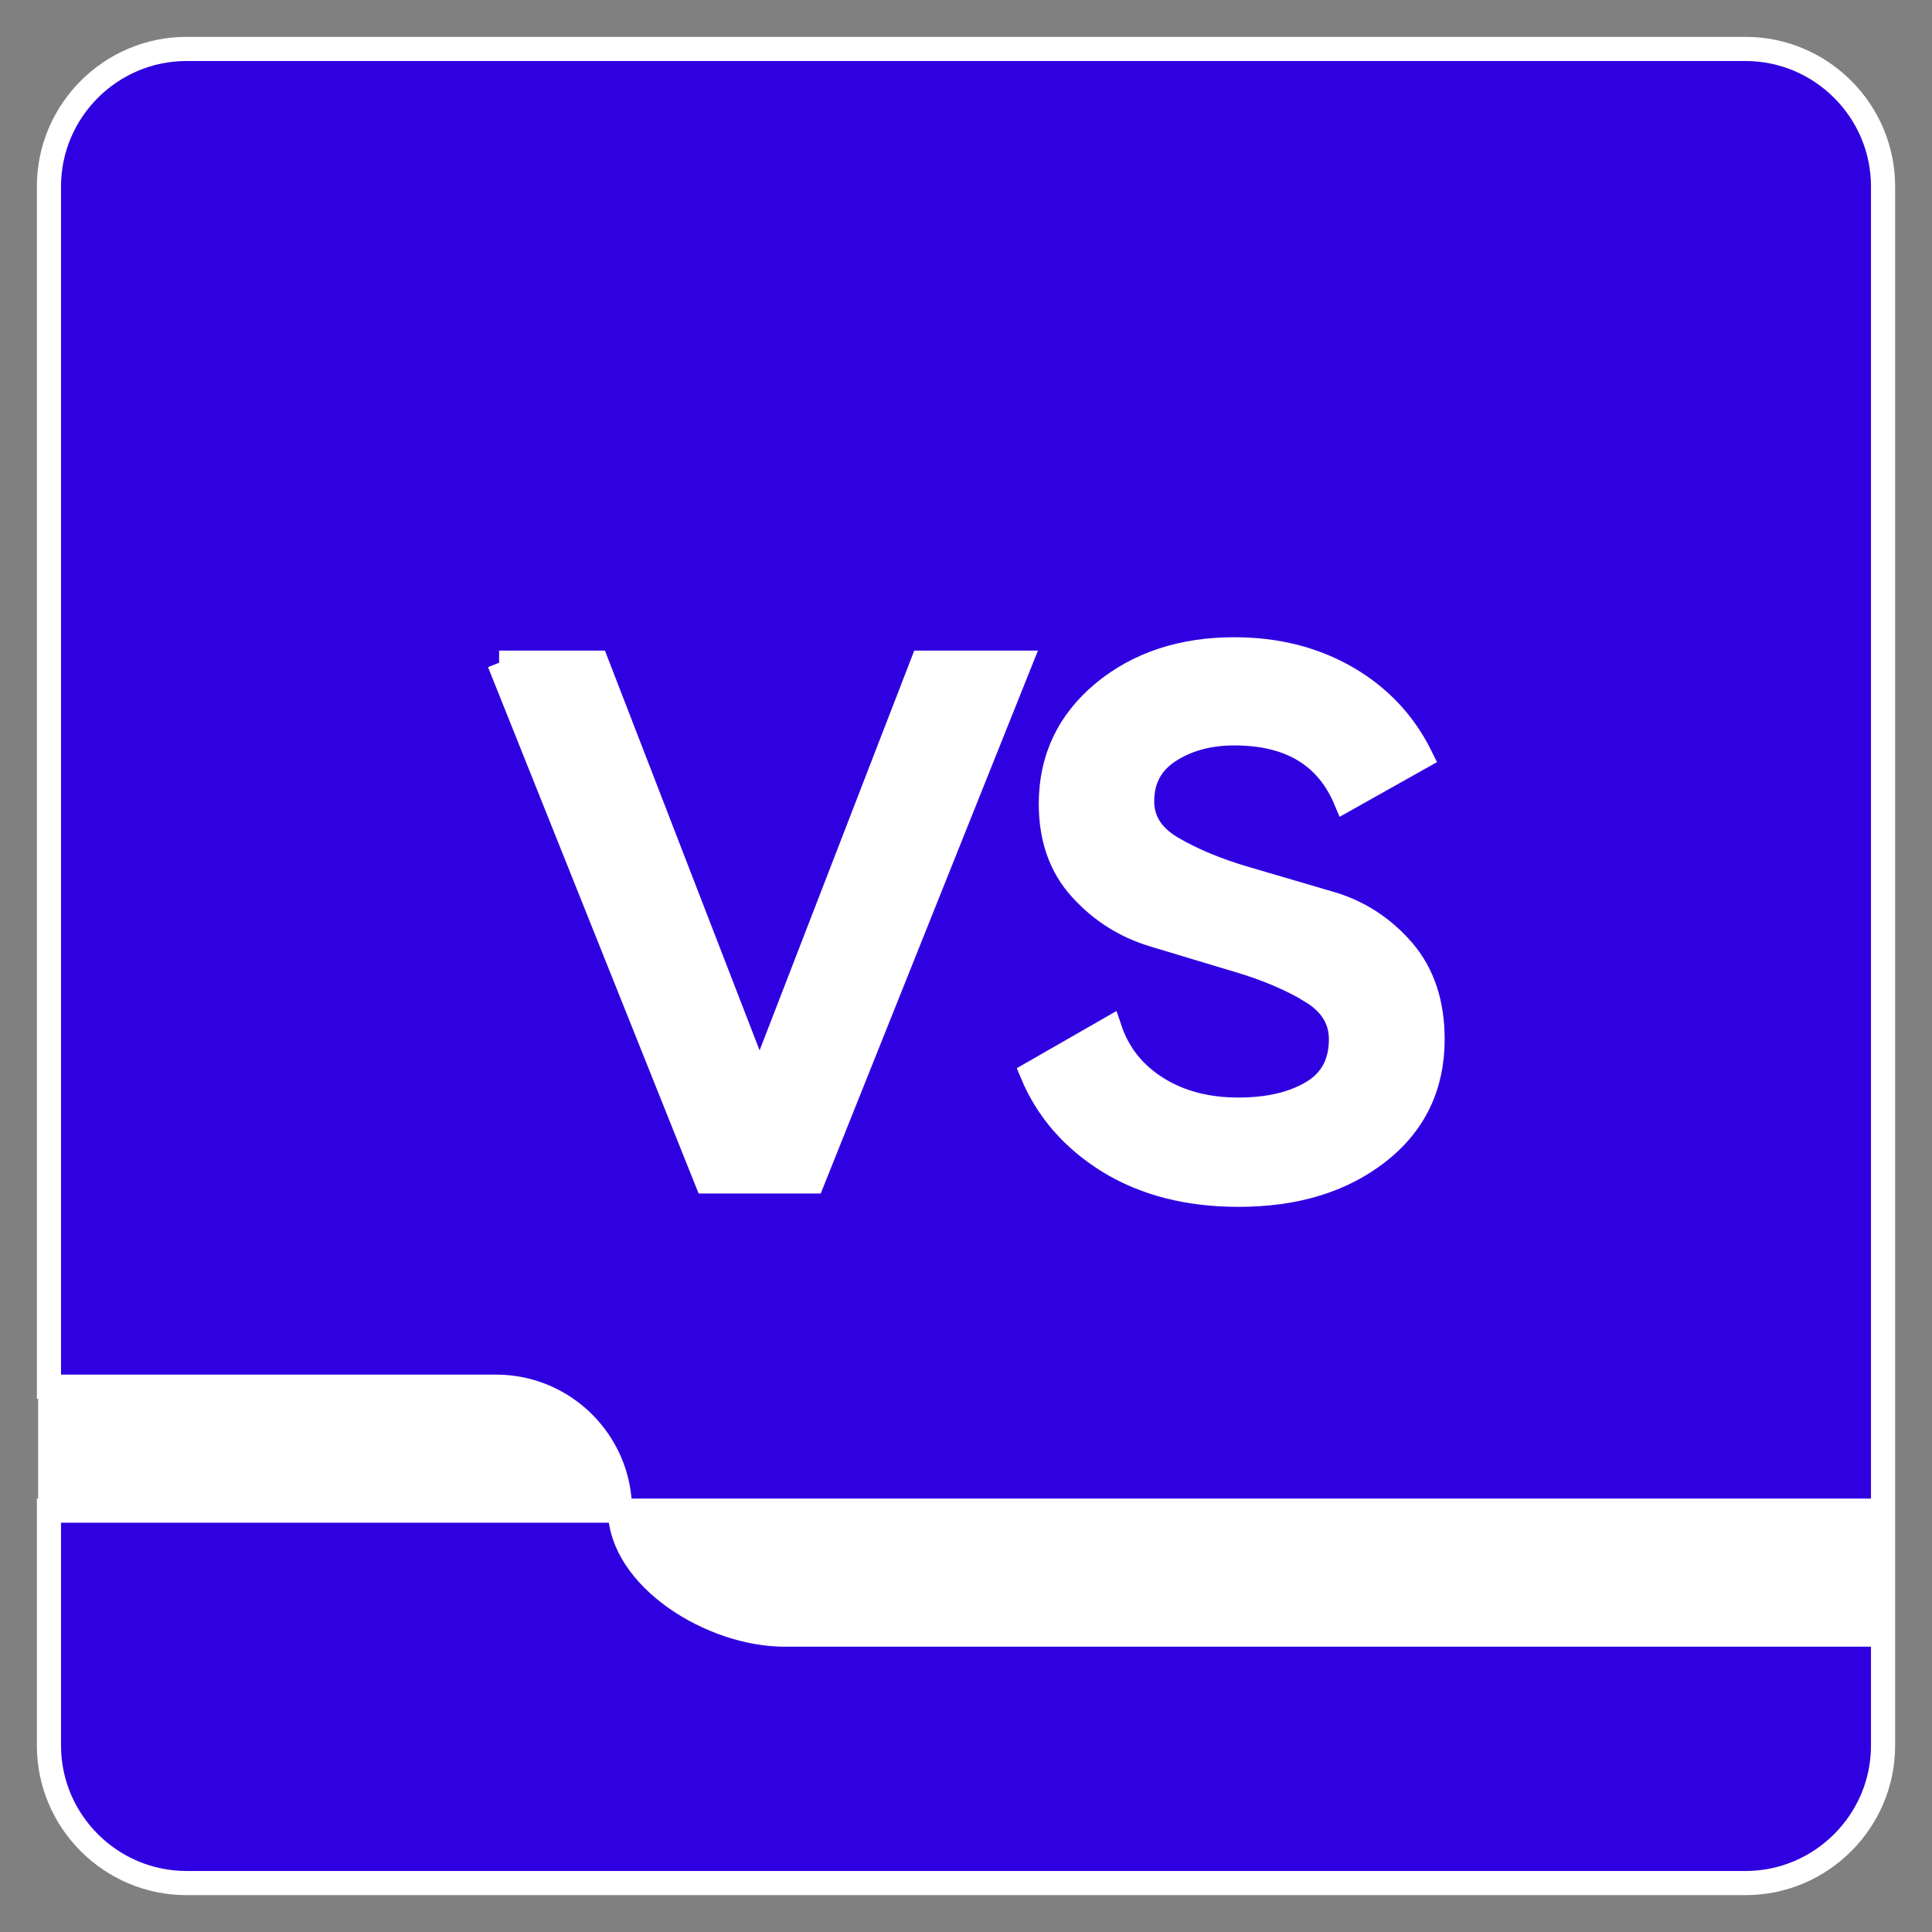 <?xml version="1.0" encoding="UTF-8"?><svg id="transport" xmlns="http://www.w3.org/2000/svg" viewBox="0 0 120 120"><rect x="0" y="0" width="120" height="120" fill="#808080" stroke="none"/><defs><style>.cls-1{fill:#3001e0;stroke:#fff;stroke-miterlimit:10;stroke-width:1.5px;}.cls-2{fill:#fff;}</style></defs><rect class="cls-2" x="2.37" y="25.03" width="113.95" height="83.32"/><path class="cls-1" d="M108.42,3.04H11.58C6.88,3.04,3.04,6.88,3.04,11.58v74.55h27.77s0,0,0,0c4.25,0,7.7,3.45,7.7,7.7H3.04v14.59c0,4.7,3.84,8.54,8.54,8.54h96.84c4.7,0,8.54-3.84,8.54-8.54V11.58c0-4.7-3.84-8.54-8.54-8.54ZM81.45,61.57c-1.25-.75-2.75-1.39-4.5-1.91-1.75-.53-3.51-1.05-5.28-1.59-1.77-.53-3.28-1.48-4.53-2.86-1.25-1.37-1.87-3.14-1.87-5.28,0-2.79,1.08-5.09,3.25-6.9,2.17-1.8,4.89-2.7,8.15-2.7,2.62,0,4.95.59,6.99,1.77s3.58,2.83,4.61,4.93l-4.7,2.64c-1.16-2.75-3.46-4.12-6.9-4.12-1.59,0-2.94.37-4.06,1.1-1.12.73-1.67,1.77-1.67,3.12,0,1.22.63,2.2,1.9,2.93,1.26.73,2.77,1.36,4.52,1.87,1.75.51,3.51,1.03,5.28,1.55,1.77.52,3.27,1.5,4.5,2.92,1.23,1.43,1.84,3.27,1.84,5.51,0,2.92-1.13,5.26-3.38,7.02-2.26,1.76-5.14,2.64-8.67,2.64-3.14,0-5.82-.69-8.06-2.06-2.23-1.38-3.82-3.2-4.77-5.48l4.83-2.77c.52,1.55,1.48,2.77,2.9,3.67,1.42.9,3.11,1.35,5.09,1.35,1.85,0,3.37-.35,4.57-1.06,1.2-.71,1.8-1.81,1.8-3.31,0-1.24-.62-2.24-1.87-2.99ZM31,41.16h6.06l10.12,26.16,10.12-26.16h6.06l-12.89,32.22h-6.57l-12.89-32.22ZM116.96,101.53H48.74c-4.57,0-10.18-3.53-10.23-7.7,0,0,68.22,0,78.45,0v7.7Z"/></svg>